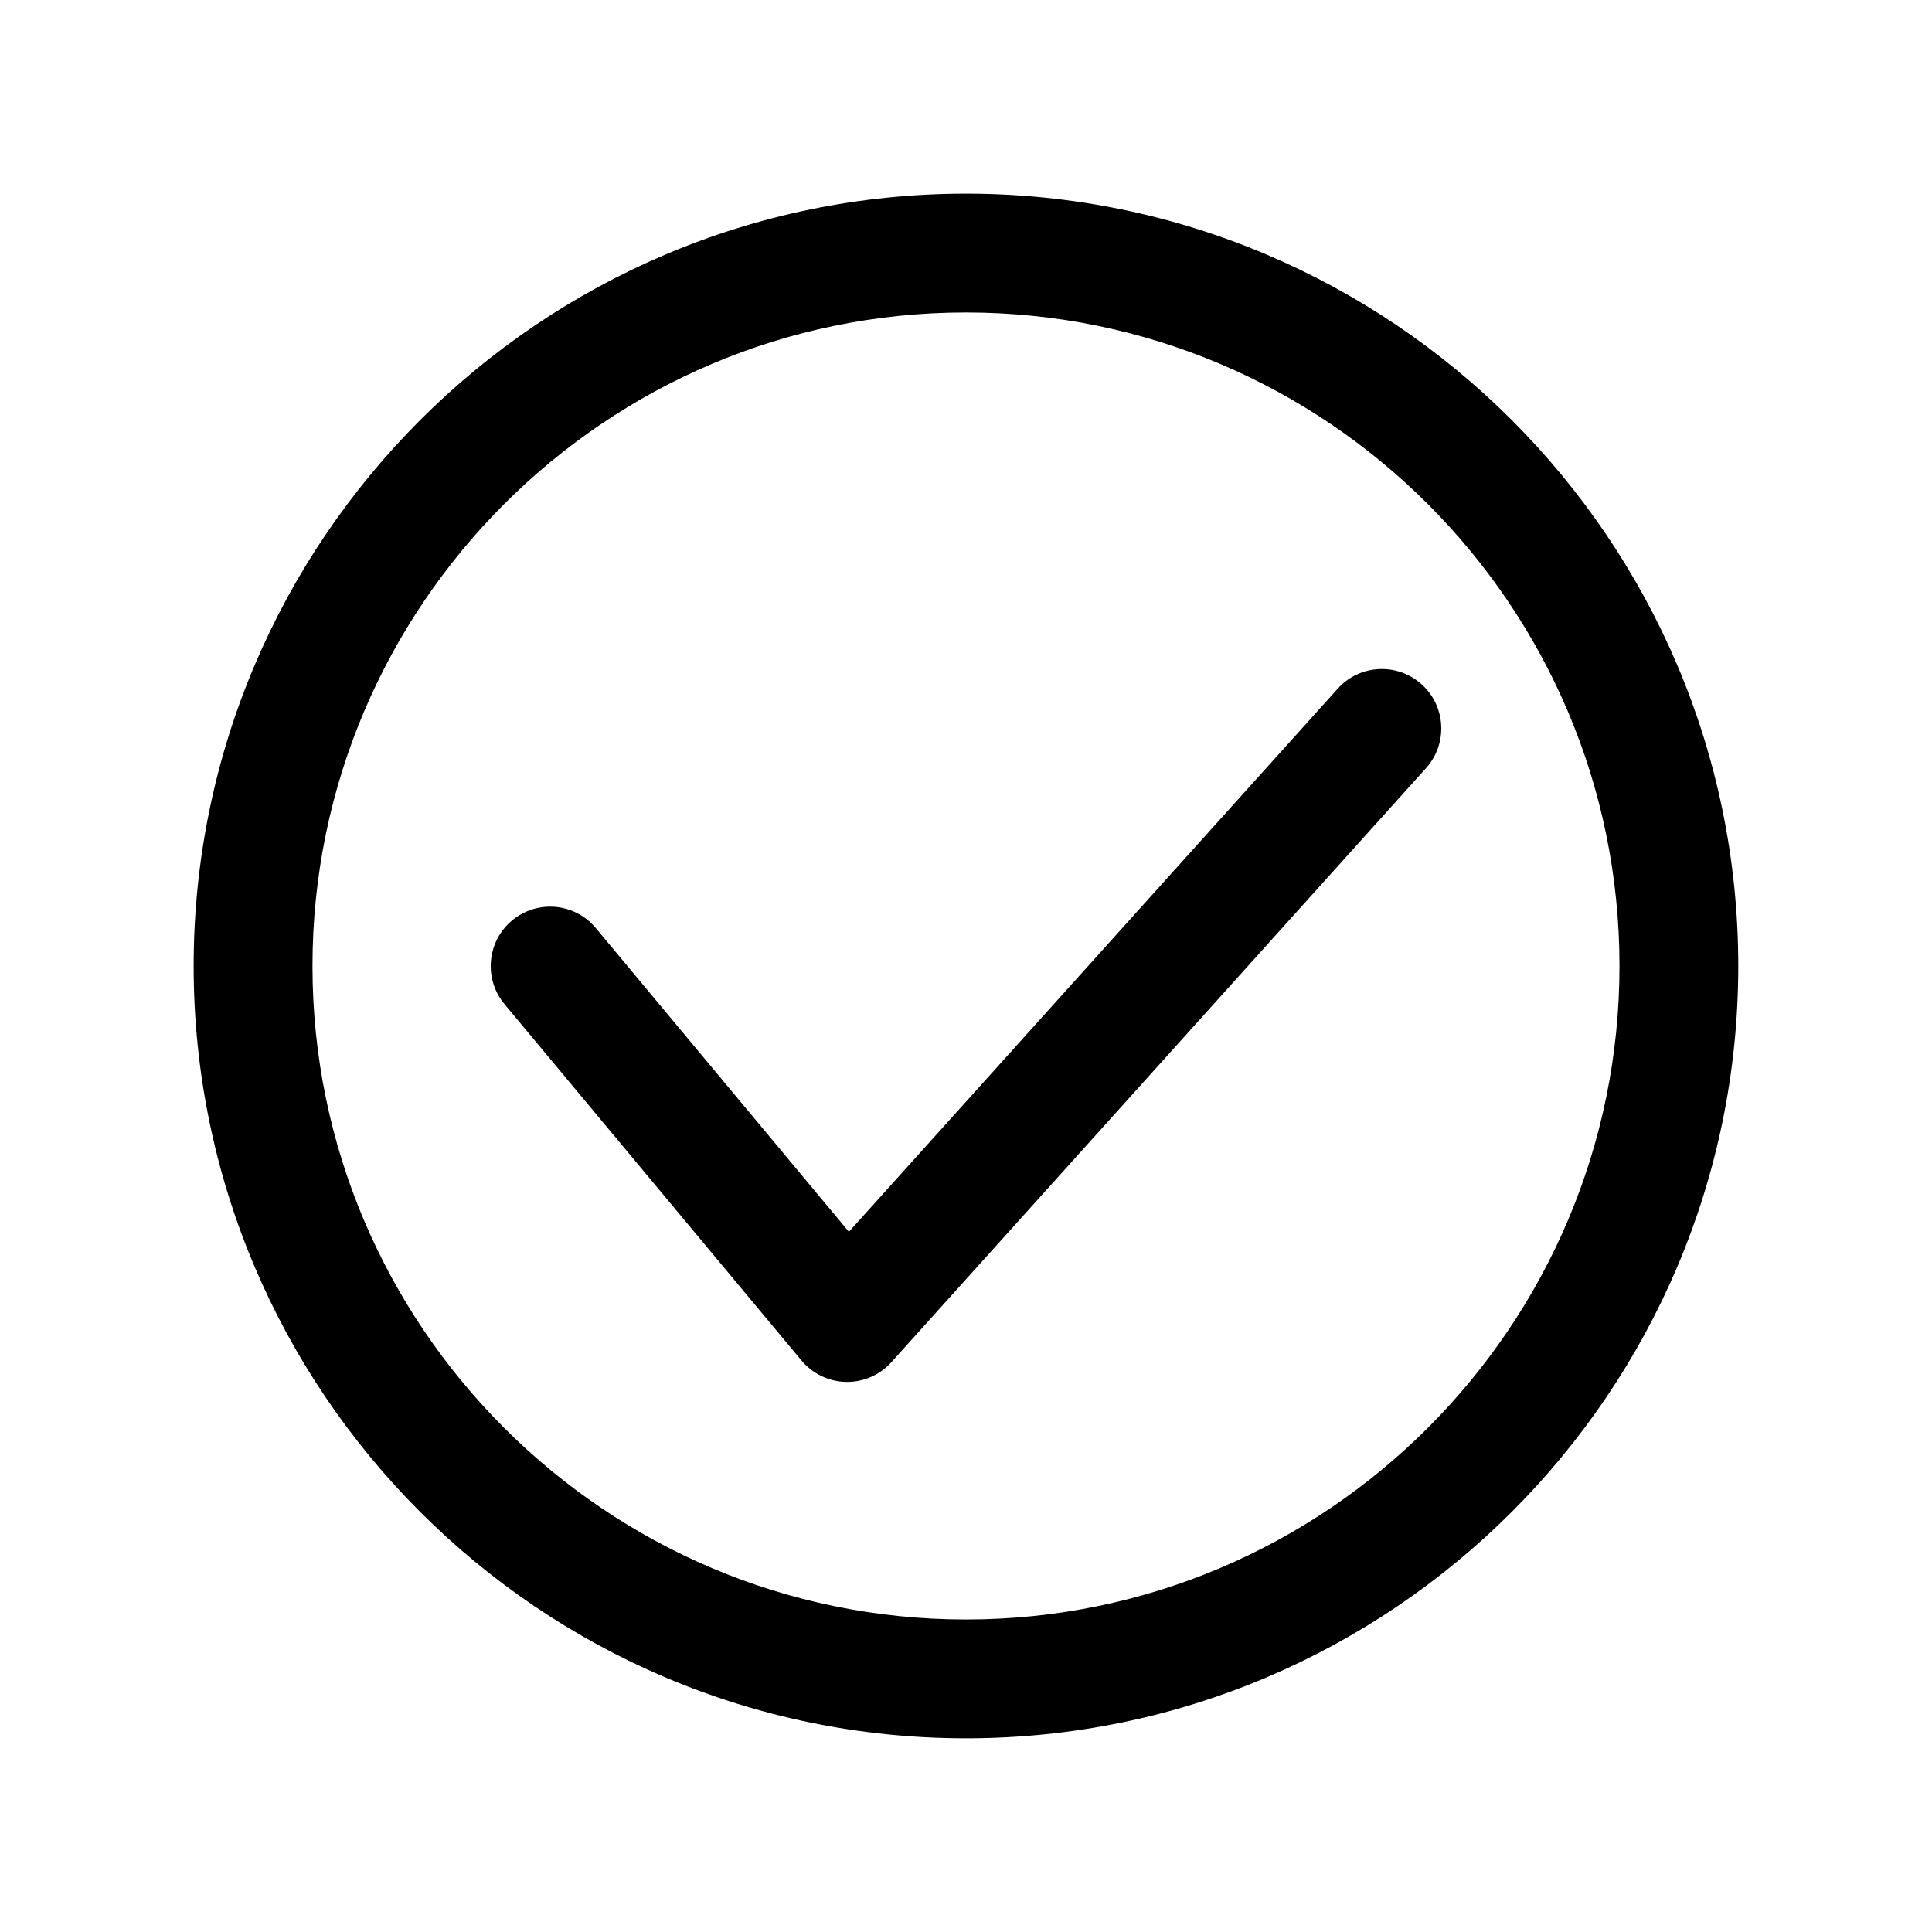 <?xml version="1.0" encoding="UTF-8"?>
<!-- Uploaded to: SVG Repo, www.svgrepo.com, Generator: SVG Repo Mixer Tools -->
<svg fill="#000000" width="800px" height="800px" version="1.1" viewBox="144 144 512 512" xmlns="http://www.w3.org/2000/svg">
 <path d="m400 195.32c-112.86 0-204.68 91.82-204.68 204.68 0 112.85 91.82 204.67 204.67 204.67 112.85 0 204.67-91.82 204.67-204.67 0.004-112.86-91.816-204.68-204.67-204.68zm0 377.86c-95.488 0-173.19-77.699-173.19-173.18 0-95.488 77.699-173.19 173.19-173.19s173.18 77.695 173.18 173.18c0 95.488-77.699 173.19-173.18 173.19zm121.91-225.61-141.7 157.44c-2.977 3.32-7.242 5.211-11.699 5.211h-0.301c-4.566-0.094-8.863-2.156-11.793-5.652l-78.719-94.465c-5.574-6.691-4.66-16.625 2.016-22.184 6.691-5.559 16.609-4.66 22.168 2.016l67.086 80.5 129.54-143.93c5.809-6.473 15.762-6.977 22.23-1.164 6.469 5.809 6.988 15.777 1.164 22.23z"/>
</svg>